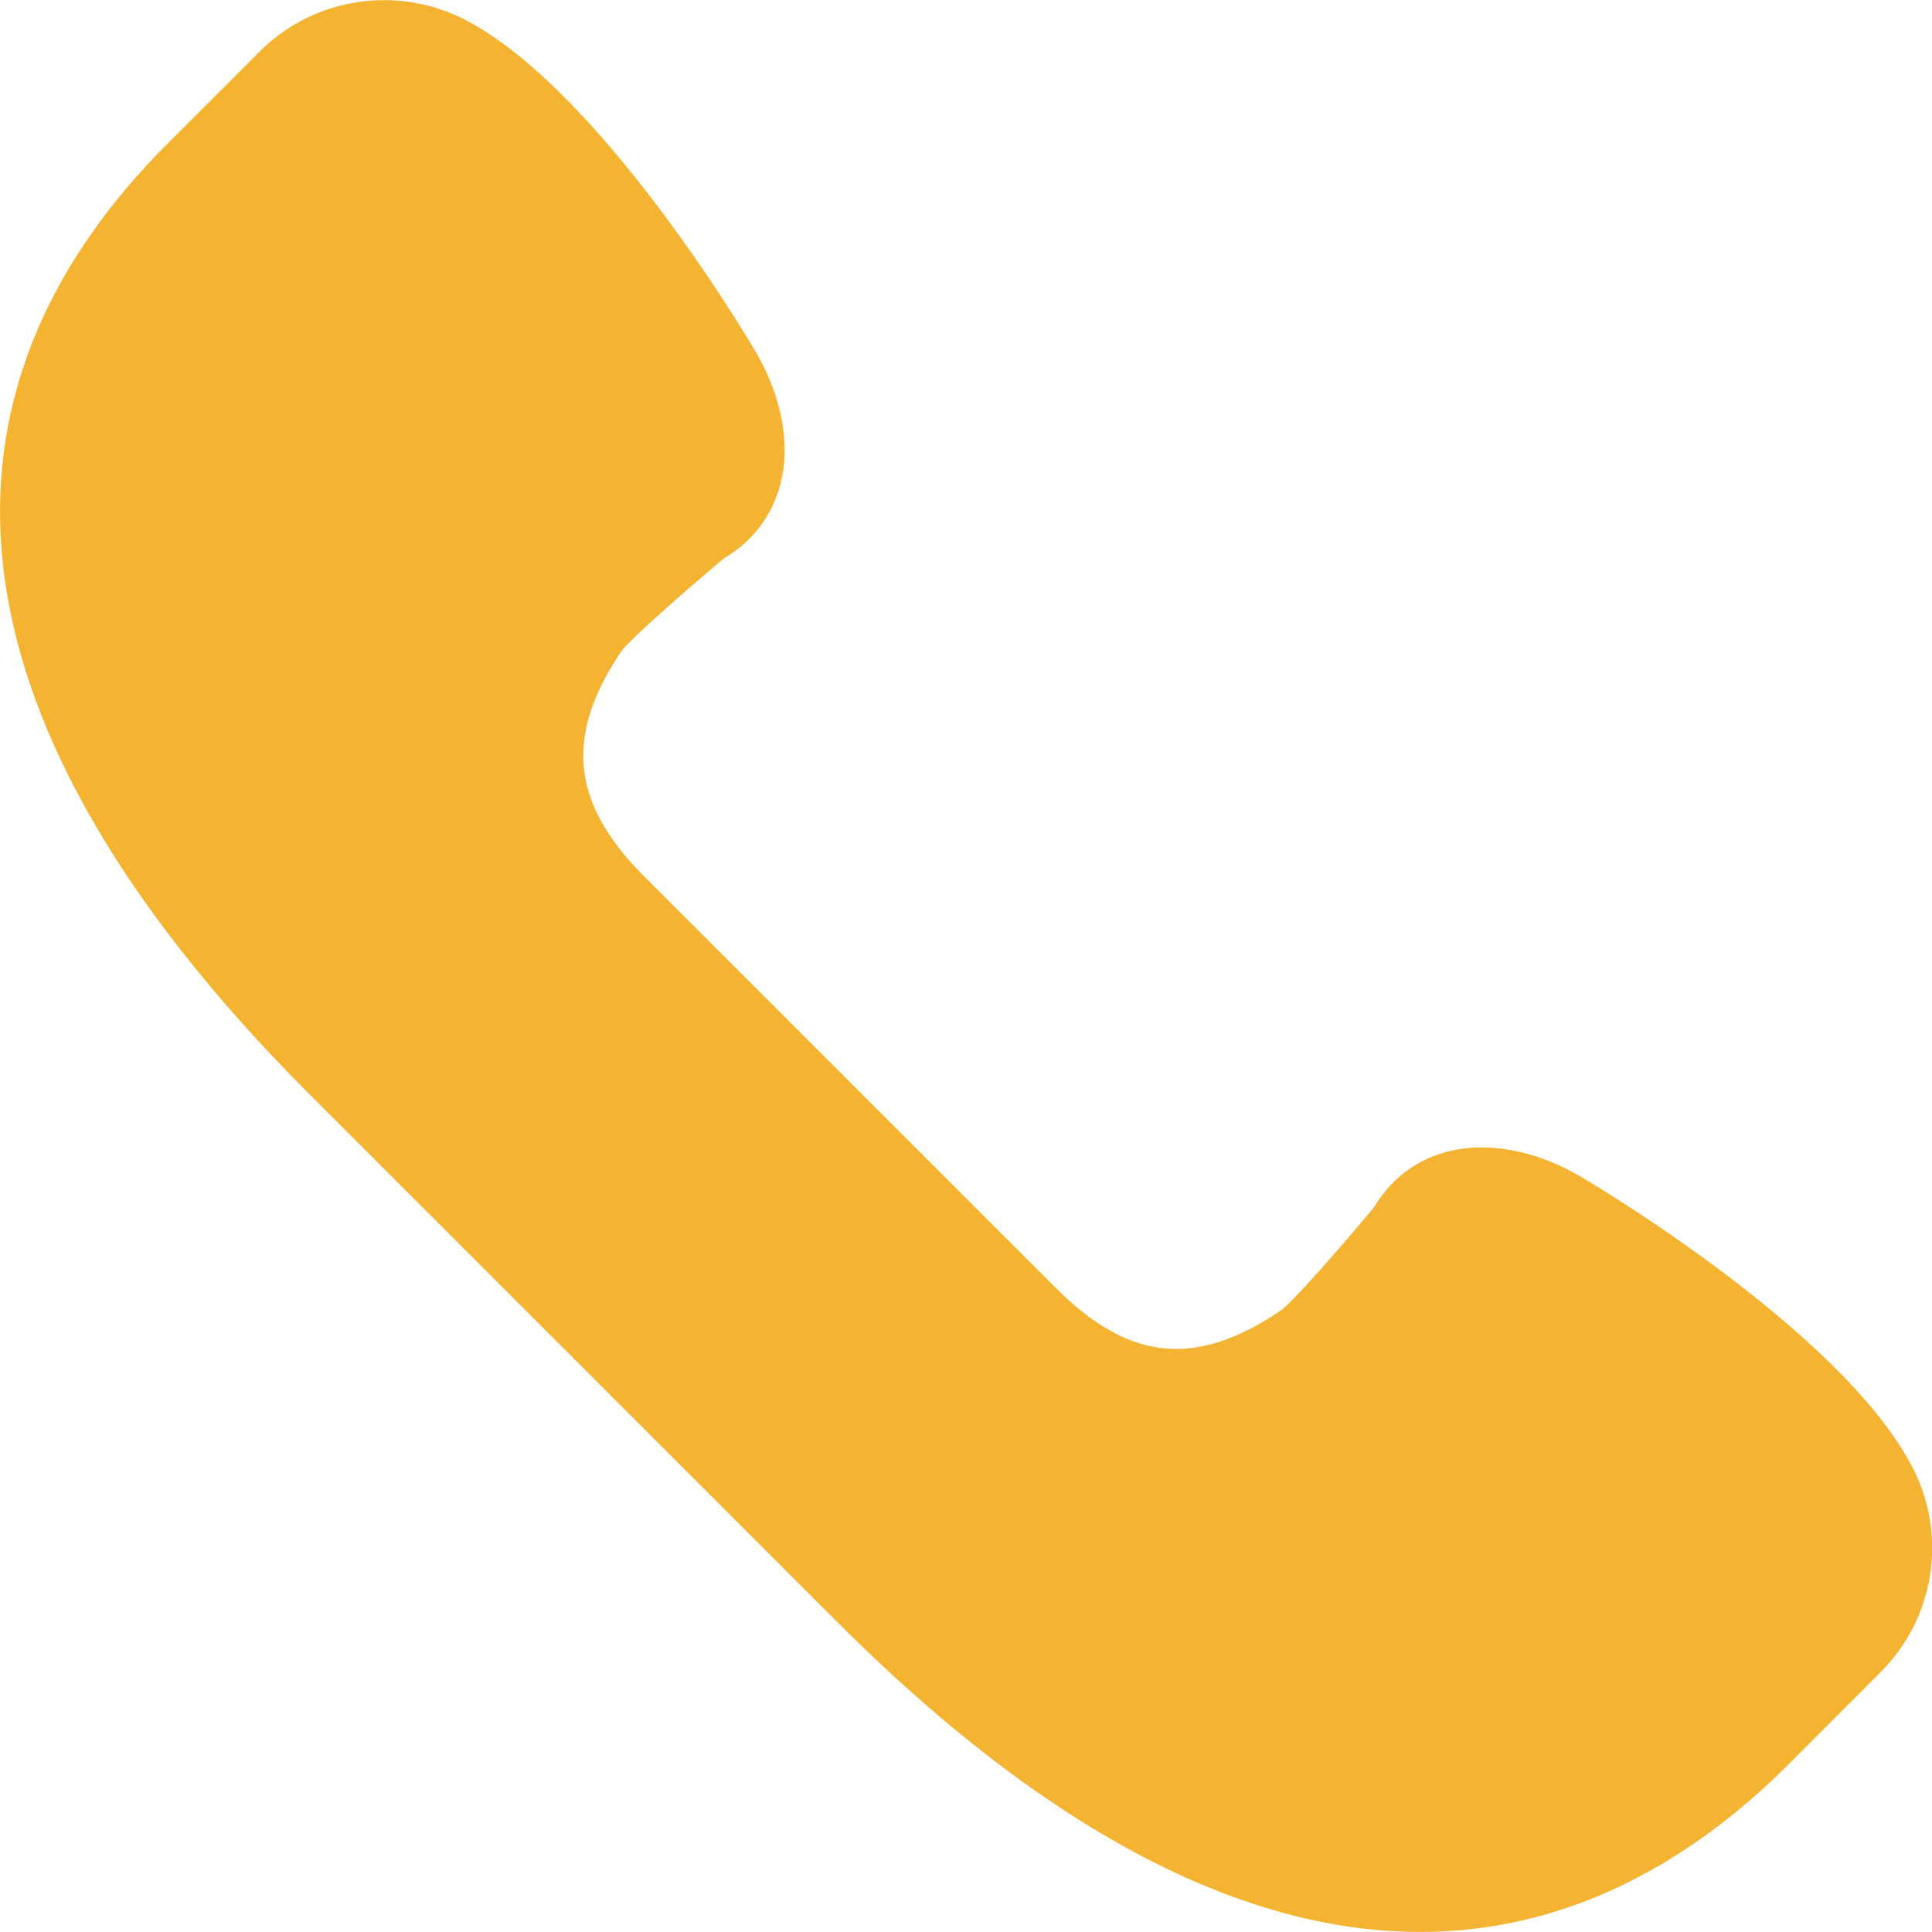 <svg xmlns="http://www.w3.org/2000/svg" width="24" height="24" viewBox="0 0 24 24" fill="none"><g clip-path="url(#a)"><path d="M23.743 18.201c-.894-1.689-3.996-3.52-4.133-3.6-.398-.227-.814-.347-1.204-.347-.578 0-1.052.265-1.34.747-.453.543-1.016 1.177-1.152 1.276-1.058.717-1.885.636-2.8-.28l-5.111-5.11c-.91-.91-.994-1.749-.281-2.8.1-.137.734-.7 1.276-1.155a1.48 1.48 0 0 0 .688-.888c.139-.5.037-1.087-.29-1.66C9.32 4.253 7.487 1.15 5.8.257A2.2 2.2 0 0 0 4.773.002c-.586 0-1.138.229-1.553.643L2.091 1.774C.305 3.559-.34 5.583.17 7.789c.425 1.838 1.664 3.795 3.684 5.814l6.543 6.543c2.557 2.556 4.994 3.853 7.244 3.853 1.656 0 3.199-.704 4.586-2.09l1.128-1.13a2.18 2.18 0 0 0 .389-2.578" fill="#F5B332"/></g><defs><clipPath id="a"><path fill="#fff" d="M0 0h24v24H0z"/></clipPath></defs></svg>